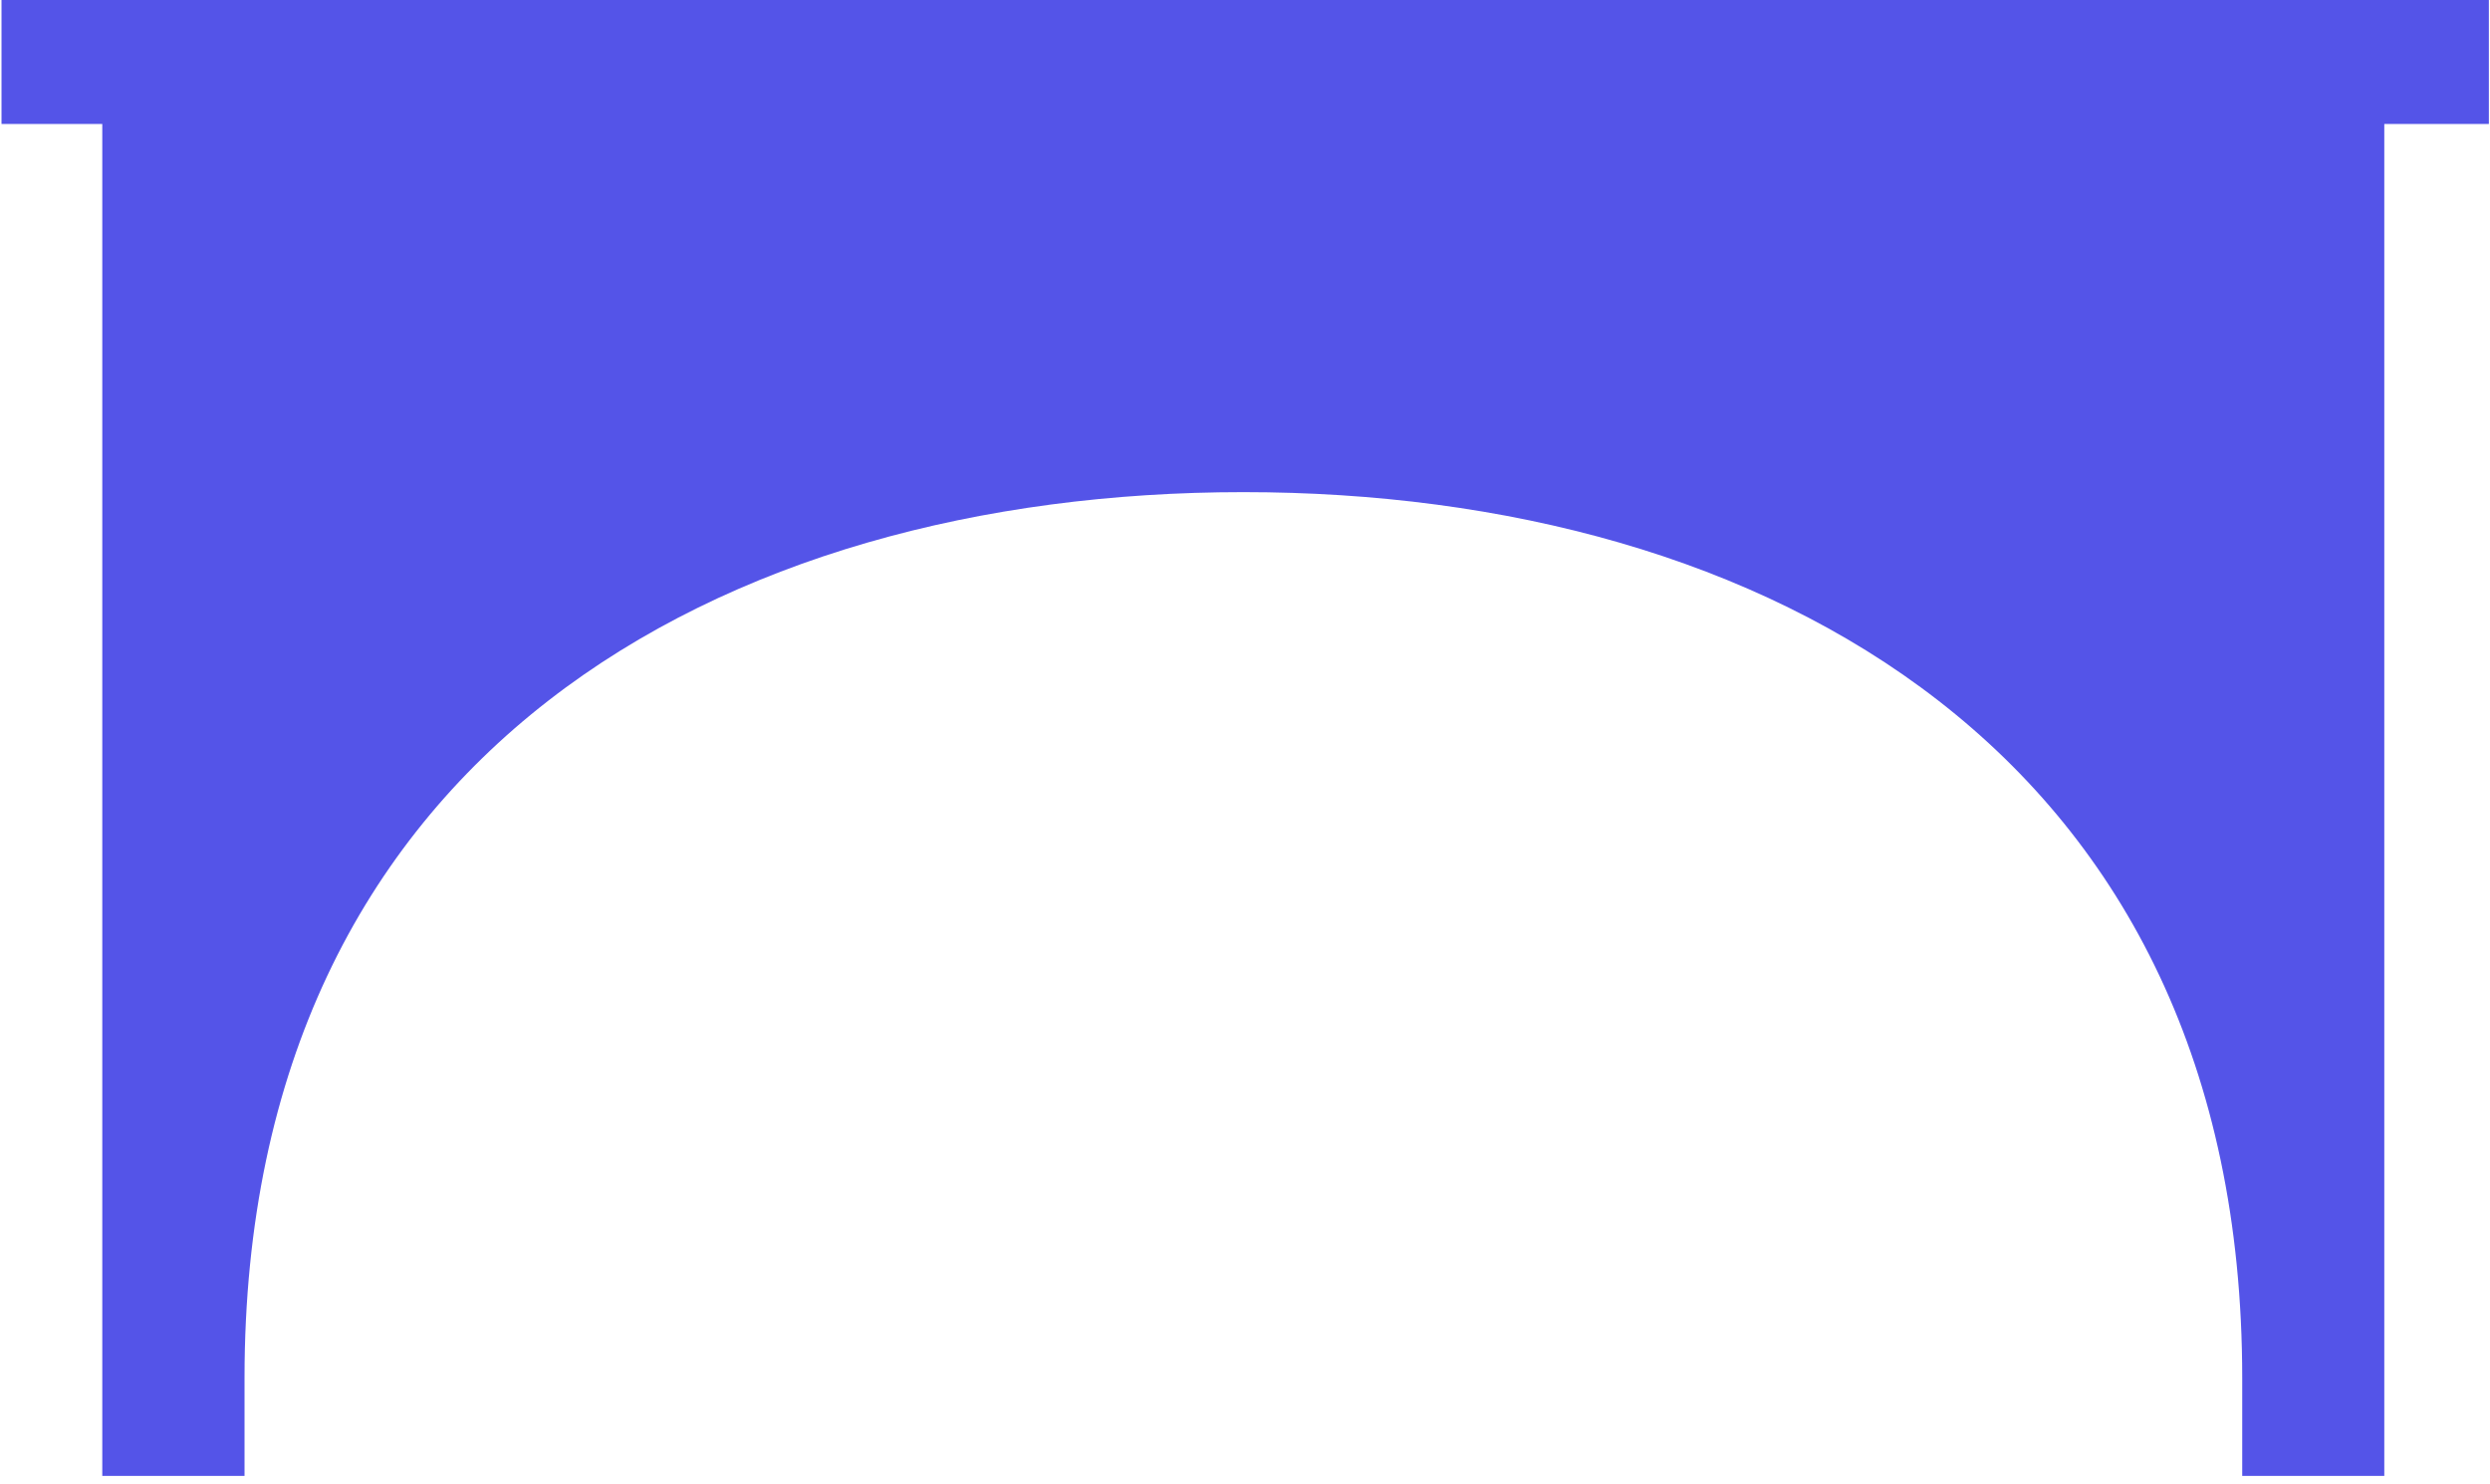 <svg xmlns="http://www.w3.org/2000/svg" fill="none" viewBox="0 0 156 93" height="93" width="156">
<path fill="#5454E8" d="M77.898 6.535L6.408 6.535L6.408 92.469H15.32L15.32 86.328C15.32 47.179 45.214 30.833 77.898 30.833C110.583 30.833 140.476 47.179 140.476 86.328V92.469H149.377V6.535L77.898 6.535Z"></path>
<path fill="#5454E8" d="M155.929 0L0.095 0L0.095 7.767L155.929 7.767V0Z"></path>
</svg>
